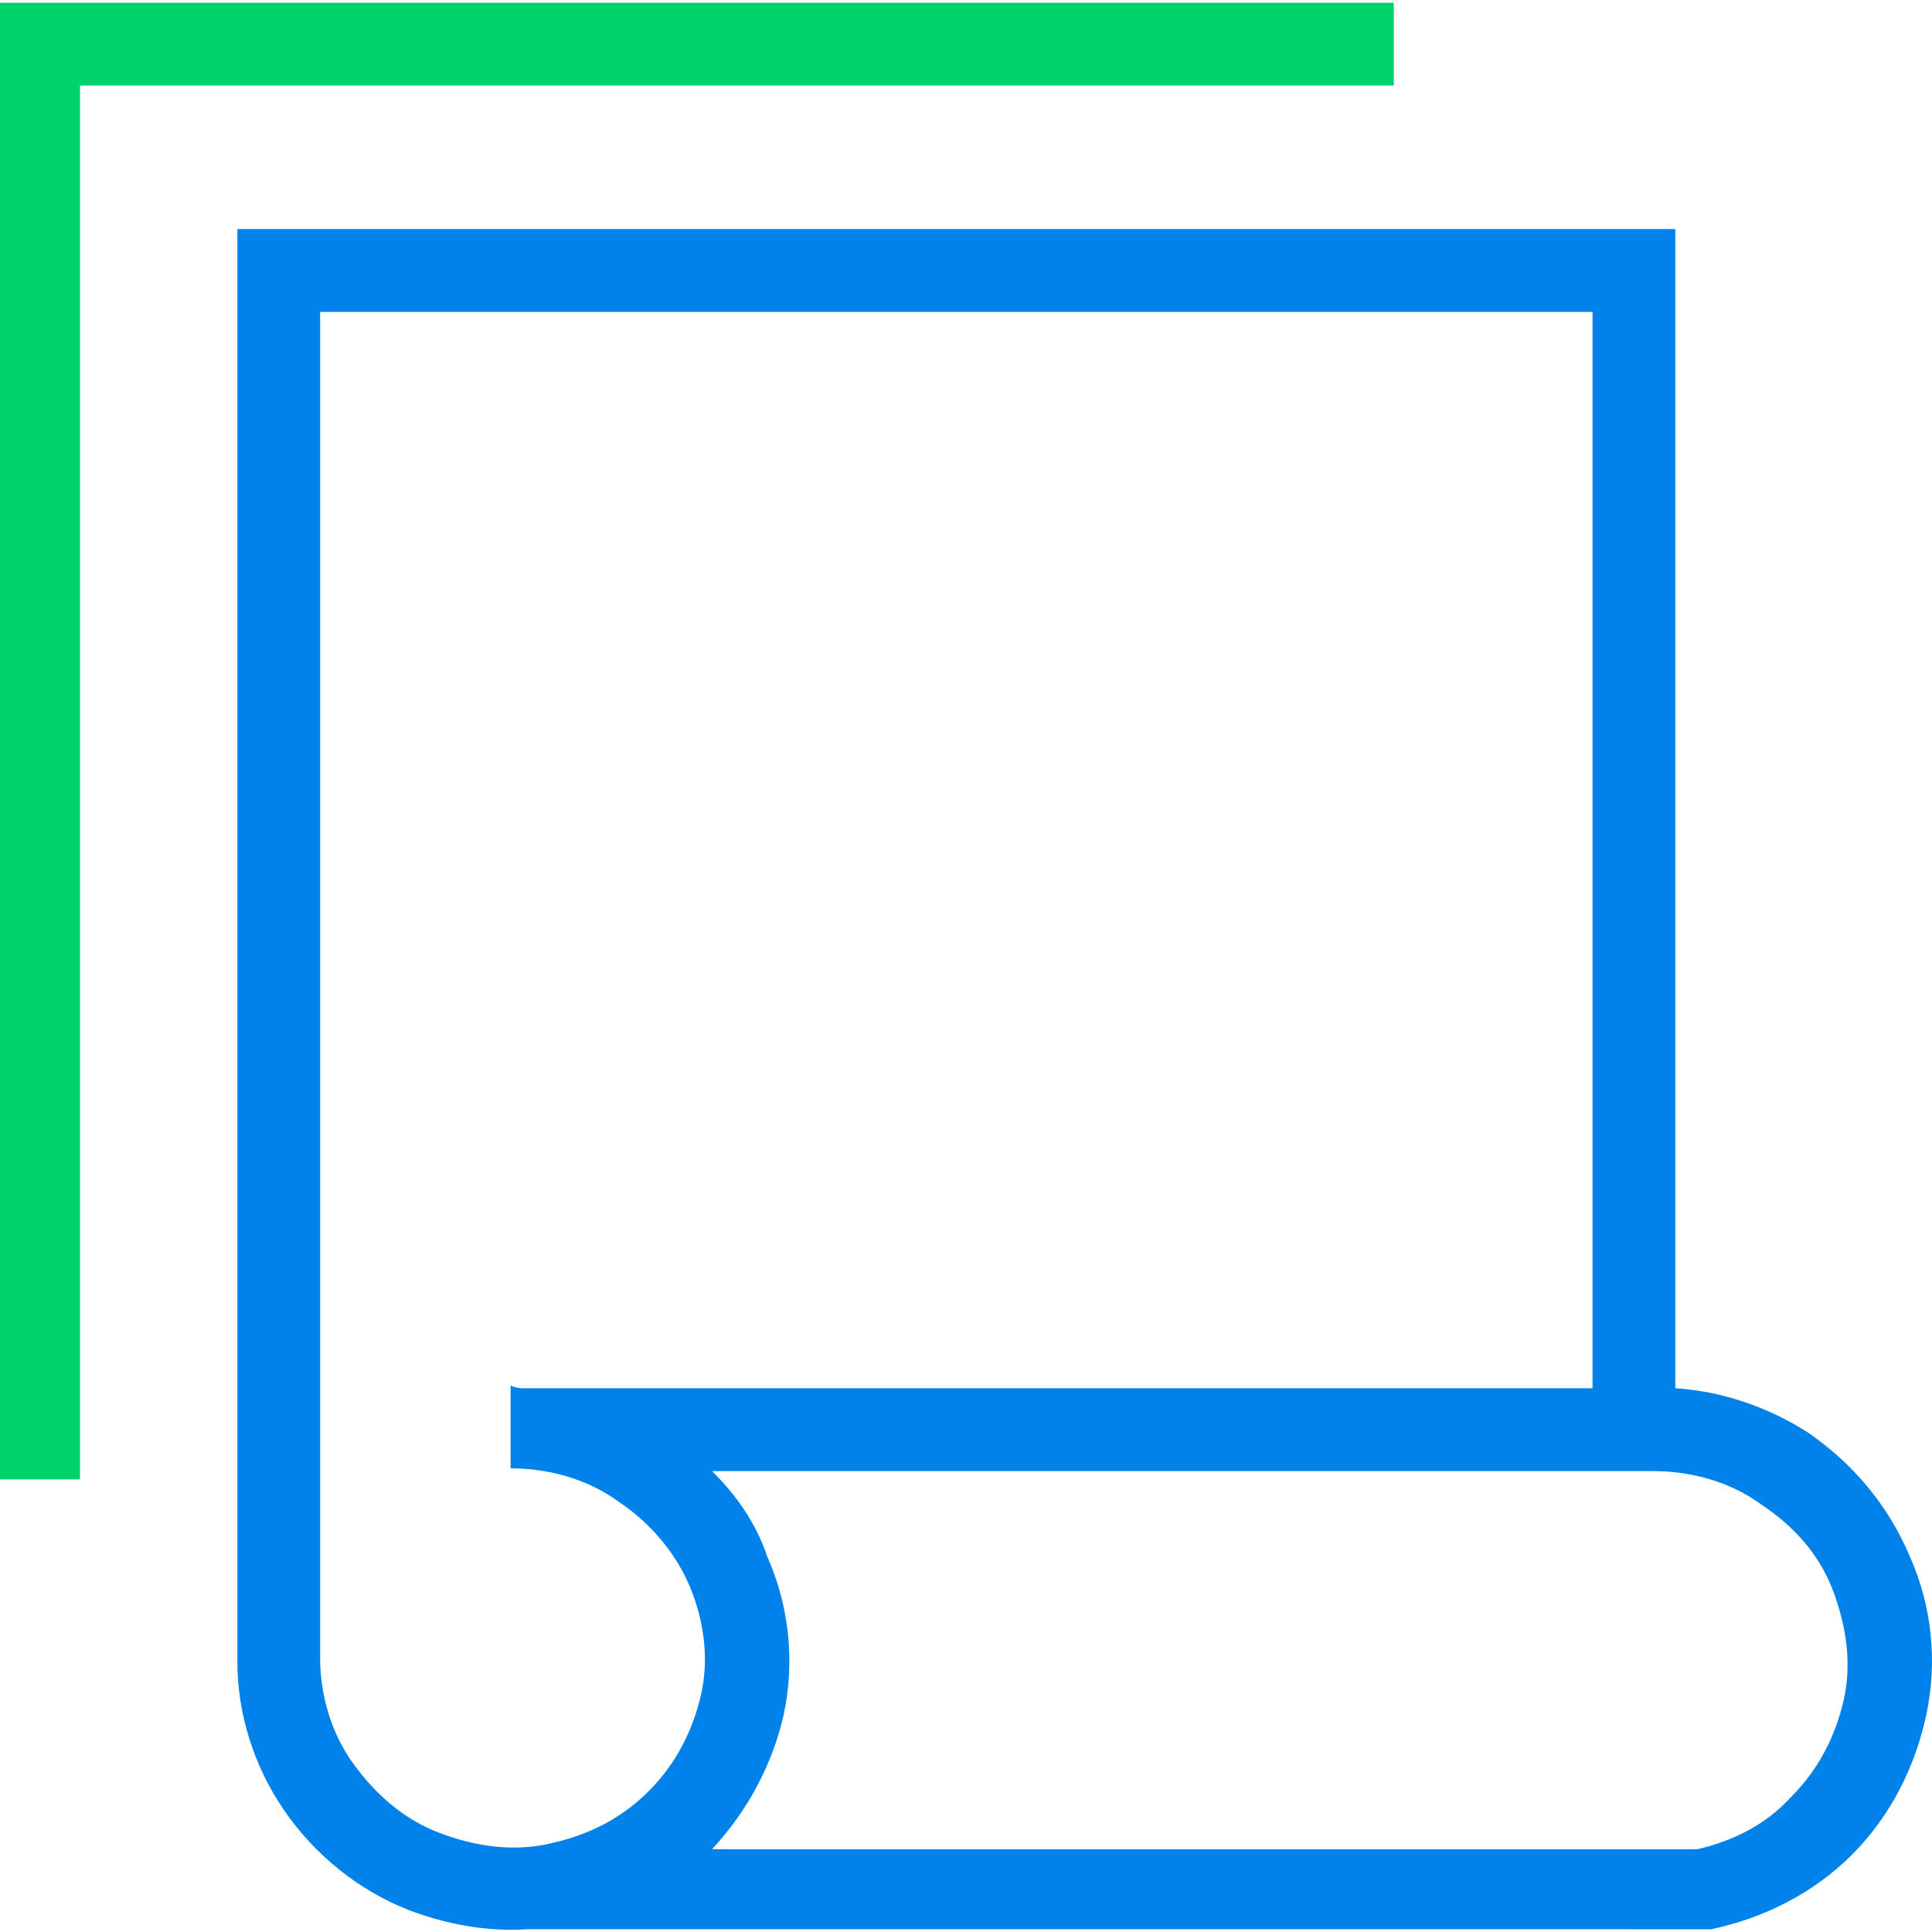 <?xml version="1.0" encoding="utf-8"?>
<!-- Generator: Adobe Illustrator 26.0.0, SVG Export Plug-In . SVG Version: 6.00 Build 0)  -->
<svg version="1.1" id="图层_1" xmlns="http://www.w3.org/2000/svg" xmlns:xlink="http://www.w3.org/1999/xlink" x="0px" y="0px"
	 viewBox="0 0 70 70" style="enable-background:new 0 0 70 70;" xml:space="preserve">
<style type="text/css">
	.st0{clip-path:url(#SVGID_00000020375128494163940940000004378050313956973744_);}
	.st1{fill:none;stroke:#00D26E;stroke-width:3;}
	.st2{fill-rule:evenodd;clip-rule:evenodd;fill:#0082EB;}
</style>
<g>
	<defs>
		<rect id="SVGID_1_" width="70" height="70"/>
	</defs>
	<clipPath id="SVGID_00000061450036902203166580000009618742642855565501_">
		<use xlink:href="#SVGID_1_"  style="overflow:visible;"/>
	</clipPath>
	<g style="clip-path:url(#SVGID_00000061450036902203166580000009618742642855565501_);">
		<path class="st1" d="M50.5,1.6H1.4v52"/>
		<path class="st2" d="M8.6,8.3h1.5h49.1h1.5v1.5v40.5c1.7,0.1,3.4,0.7,4.8,1.6c1.6,1.1,2.9,2.6,3.7,4.5c0.8,1.8,1,3.8,0.6,5.7
			c-0.4,1.9-1.3,3.7-2.7,5.1c-1.4,1.4-3.2,2.3-5.1,2.7l-0.1,0h-0.1H19.1v0c-1.5,0.1-3-0.2-4.3-0.7c-1.8-0.7-3.4-2-4.5-3.6
			c-1.1-1.6-1.7-3.5-1.7-5.4h0v-0.1V9.8V8.3z M25.8,67h35.7c1.3-0.3,2.5-0.9,3.4-1.9c1-1,1.6-2.2,1.9-3.5c0.3-1.3,0.1-2.7-0.4-4
			c-0.5-1.3-1.4-2.3-2.6-3.1c-1.1-0.8-2.5-1.2-3.9-1.2H25.8c0.9,0.9,1.6,1.9,2,3.1c0.8,1.8,1,3.8,0.6,5.7C28,63.9,27.1,65.6,25.8,67
			z M19,50.3L19,50.3l38.7,0v-39H11.6v48.8c0,1.3,0.4,2.7,1.2,3.8c0.8,1.1,1.8,2,3.1,2.5c1.3,0.5,2.7,0.7,4,0.4
			c1.4-0.3,2.6-0.9,3.6-1.9c1-1,1.6-2.2,1.9-3.5c0.3-1.3,0.1-2.7-0.4-3.9c-0.5-1.2-1.4-2.3-2.6-3.1c-1.1-0.8-2.5-1.2-3.9-1.2v-3
			C18.7,50.3,18.9,50.3,19,50.3z"/>
	</g>
</g>
</svg>
